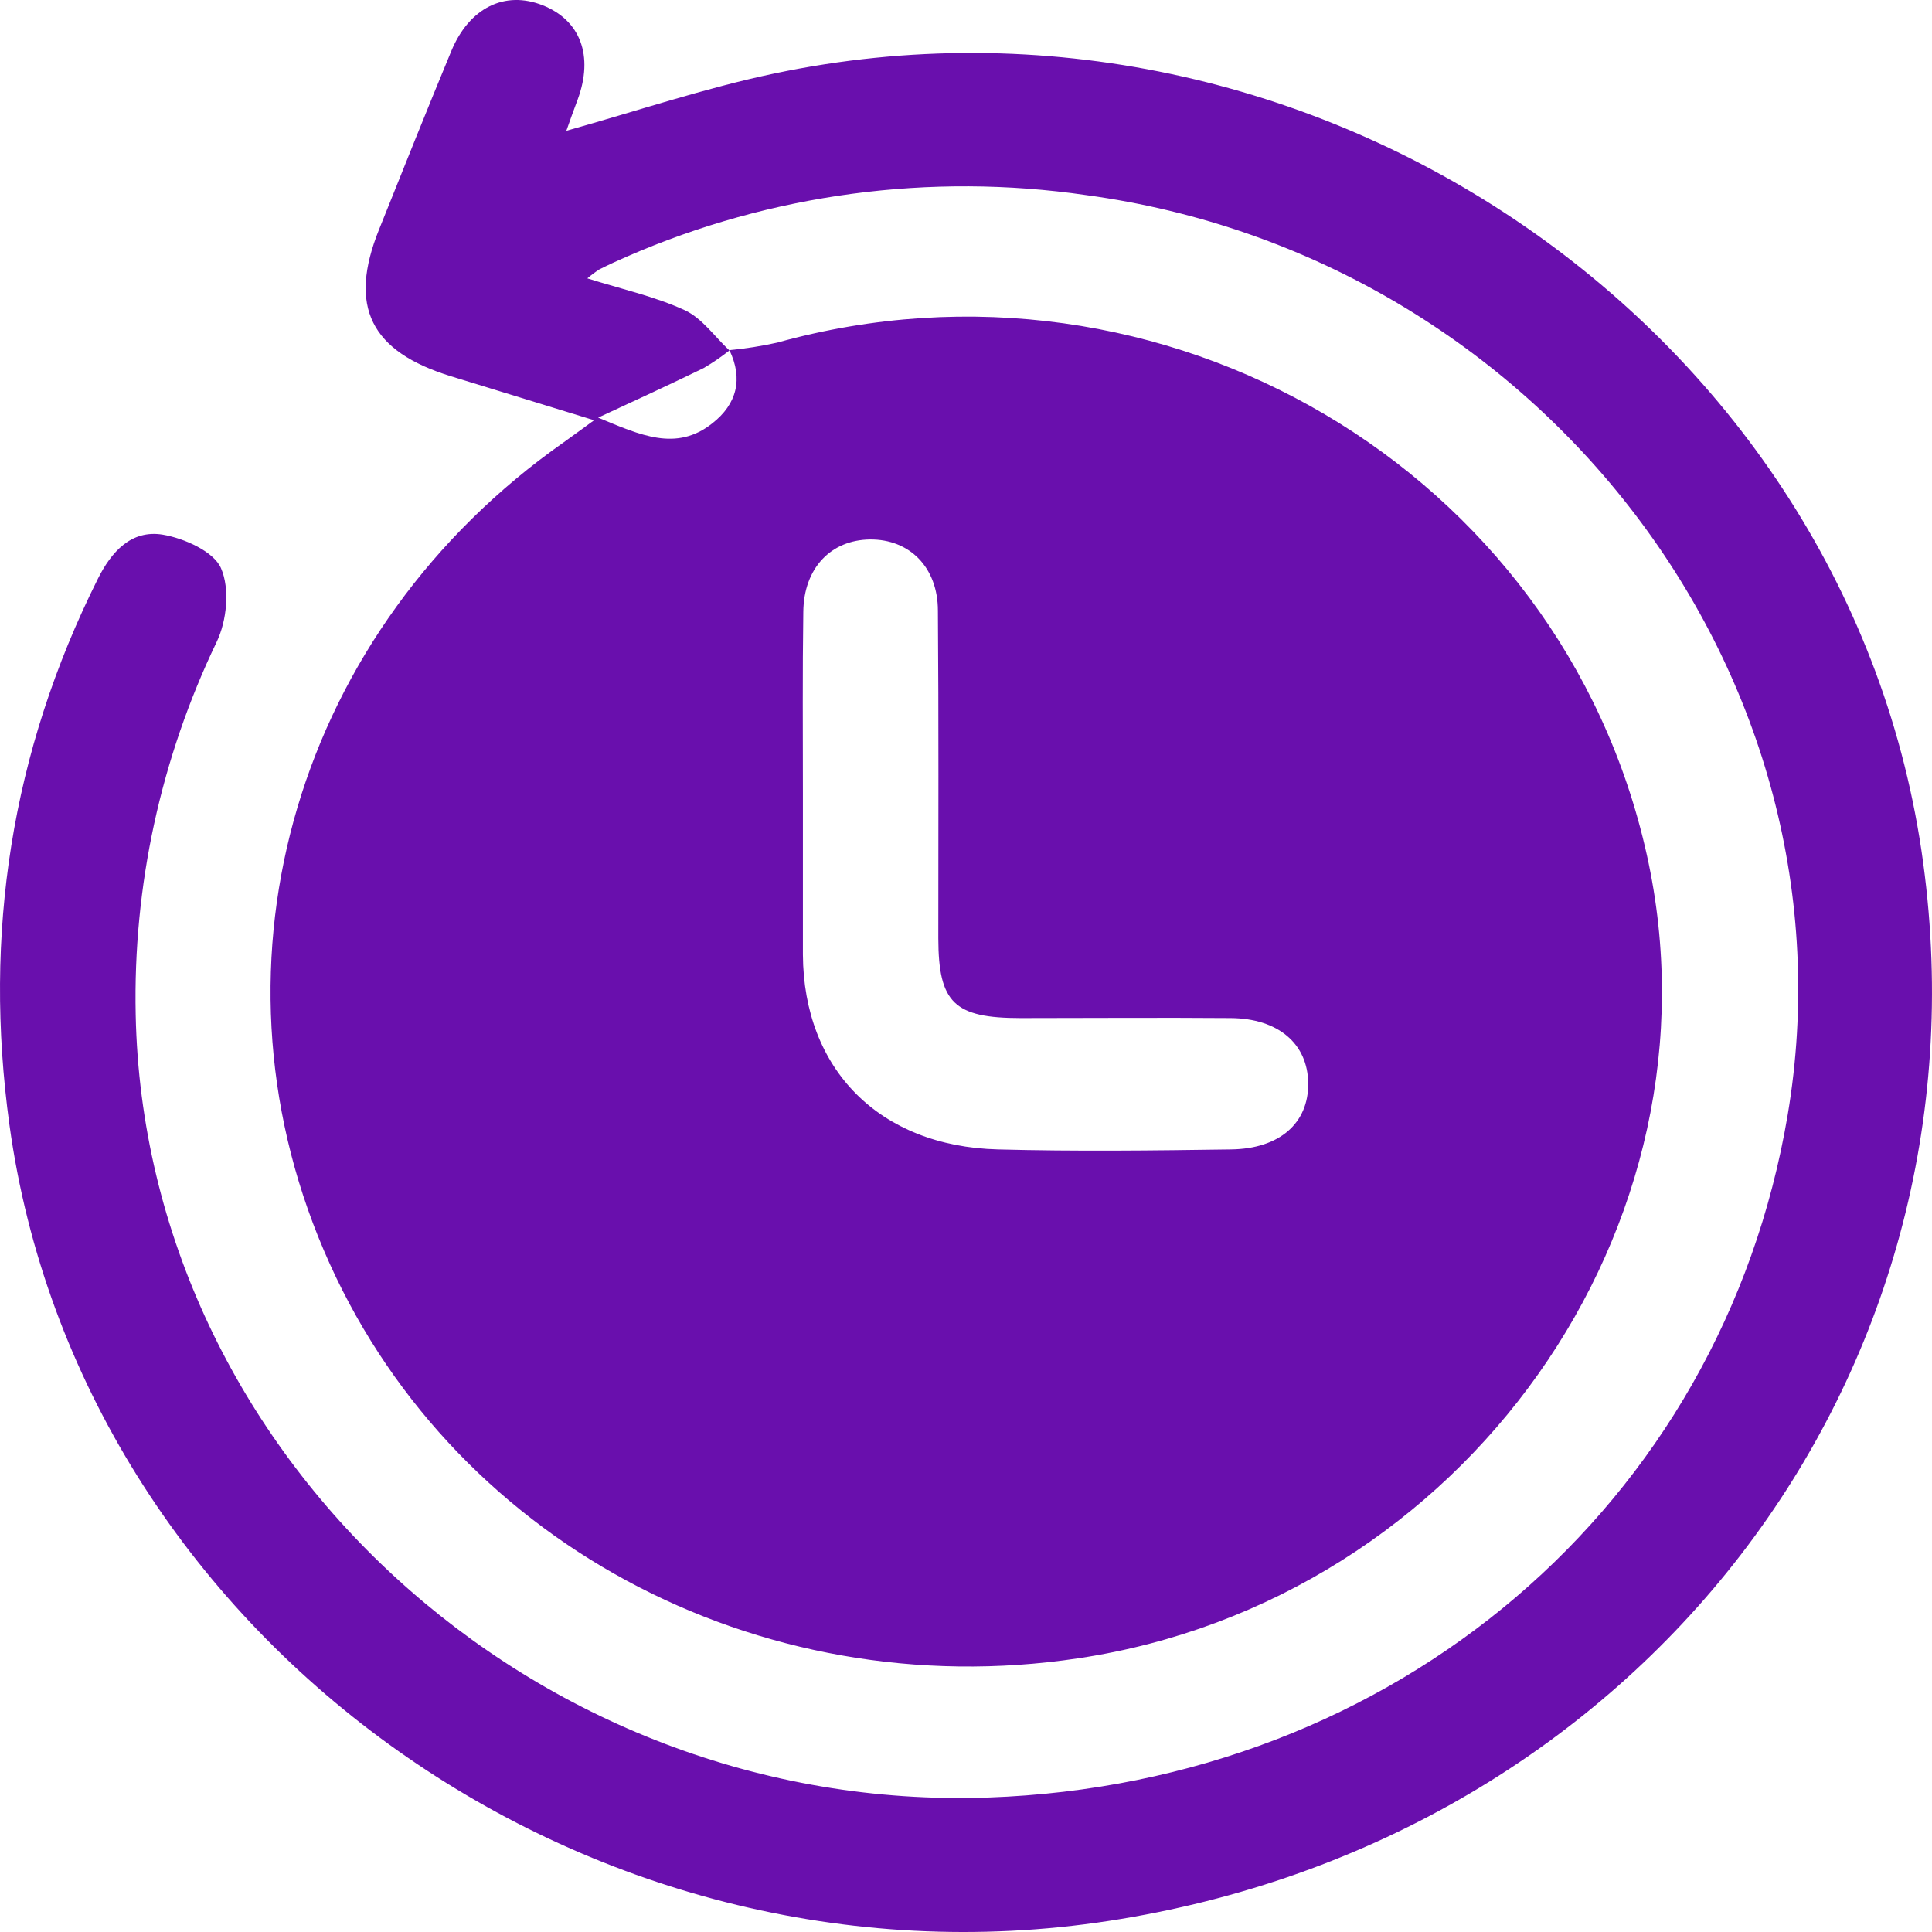 <svg width="48" height="48" viewBox="0 0 48 48" fill="none" xmlns="http://www.w3.org/2000/svg">
<path d="M18.122 8.699C18.522 8.662 18.919 8.599 19.311 8.512C28.89 5.85 38.792 11.678 40.915 21.239C42.965 30.46 36.382 39.762 26.79 41.2C18.802 42.398 11.103 38.235 8.046 31.065C4.958 23.84 7.401 15.627 14.004 10.99C14.208 10.846 14.407 10.696 14.76 10.441L11.213 9.351C9.202 8.735 8.648 7.616 9.416 5.705C10.01 4.224 10.601 2.742 11.213 1.267C11.661 0.188 12.544 -0.239 13.48 0.13C14.417 0.499 14.754 1.383 14.353 2.47C14.258 2.729 14.16 2.987 14.071 3.249C15.808 2.764 17.501 2.191 19.232 1.827C32.63 -0.996 45.997 8.197 47.782 21.442C49.519 34.254 40.699 45.702 27.552 47.724C14.54 49.724 1.984 40.631 0.235 27.95C-0.417 23.212 0.279 18.688 2.431 14.381C2.763 13.716 3.256 13.156 4.041 13.283C4.578 13.373 5.311 13.703 5.49 14.115C5.716 14.628 5.635 15.426 5.382 15.951C3.992 18.846 3.304 22.012 3.371 25.206C3.591 36.146 13.28 45.05 24.547 44.659C34.67 44.306 42.782 37.383 44.414 27.703C46.246 16.837 38.275 6.38 26.985 4.847C23.113 4.285 19.157 4.814 15.586 6.37C15.351 6.472 15.119 6.578 14.891 6.693C14.787 6.76 14.687 6.835 14.592 6.916C15.445 7.183 16.267 7.365 17.011 7.706C17.445 7.907 17.755 8.364 18.122 8.707C17.919 8.868 17.703 9.015 17.477 9.147C16.661 9.544 15.825 9.93 14.861 10.376C15.92 10.816 16.802 11.224 17.694 10.52C18.309 10.04 18.466 9.413 18.122 8.699ZM19.948 19.692C19.948 21.033 19.948 22.375 19.948 23.716C19.963 26.569 21.847 28.48 24.792 28.557C26.722 28.608 28.652 28.585 30.582 28.557C31.794 28.542 32.512 27.901 32.502 26.916C32.493 25.93 31.756 25.301 30.572 25.294C28.835 25.28 27.099 25.294 25.361 25.294C23.709 25.294 23.316 24.919 23.312 23.313C23.312 20.601 23.323 17.881 23.302 15.174C23.302 14.089 22.592 13.394 21.617 13.403C20.643 13.412 19.969 14.115 19.958 15.2C19.936 16.698 19.948 18.195 19.948 19.692Z" fill="#690FAD"/>
</svg>
